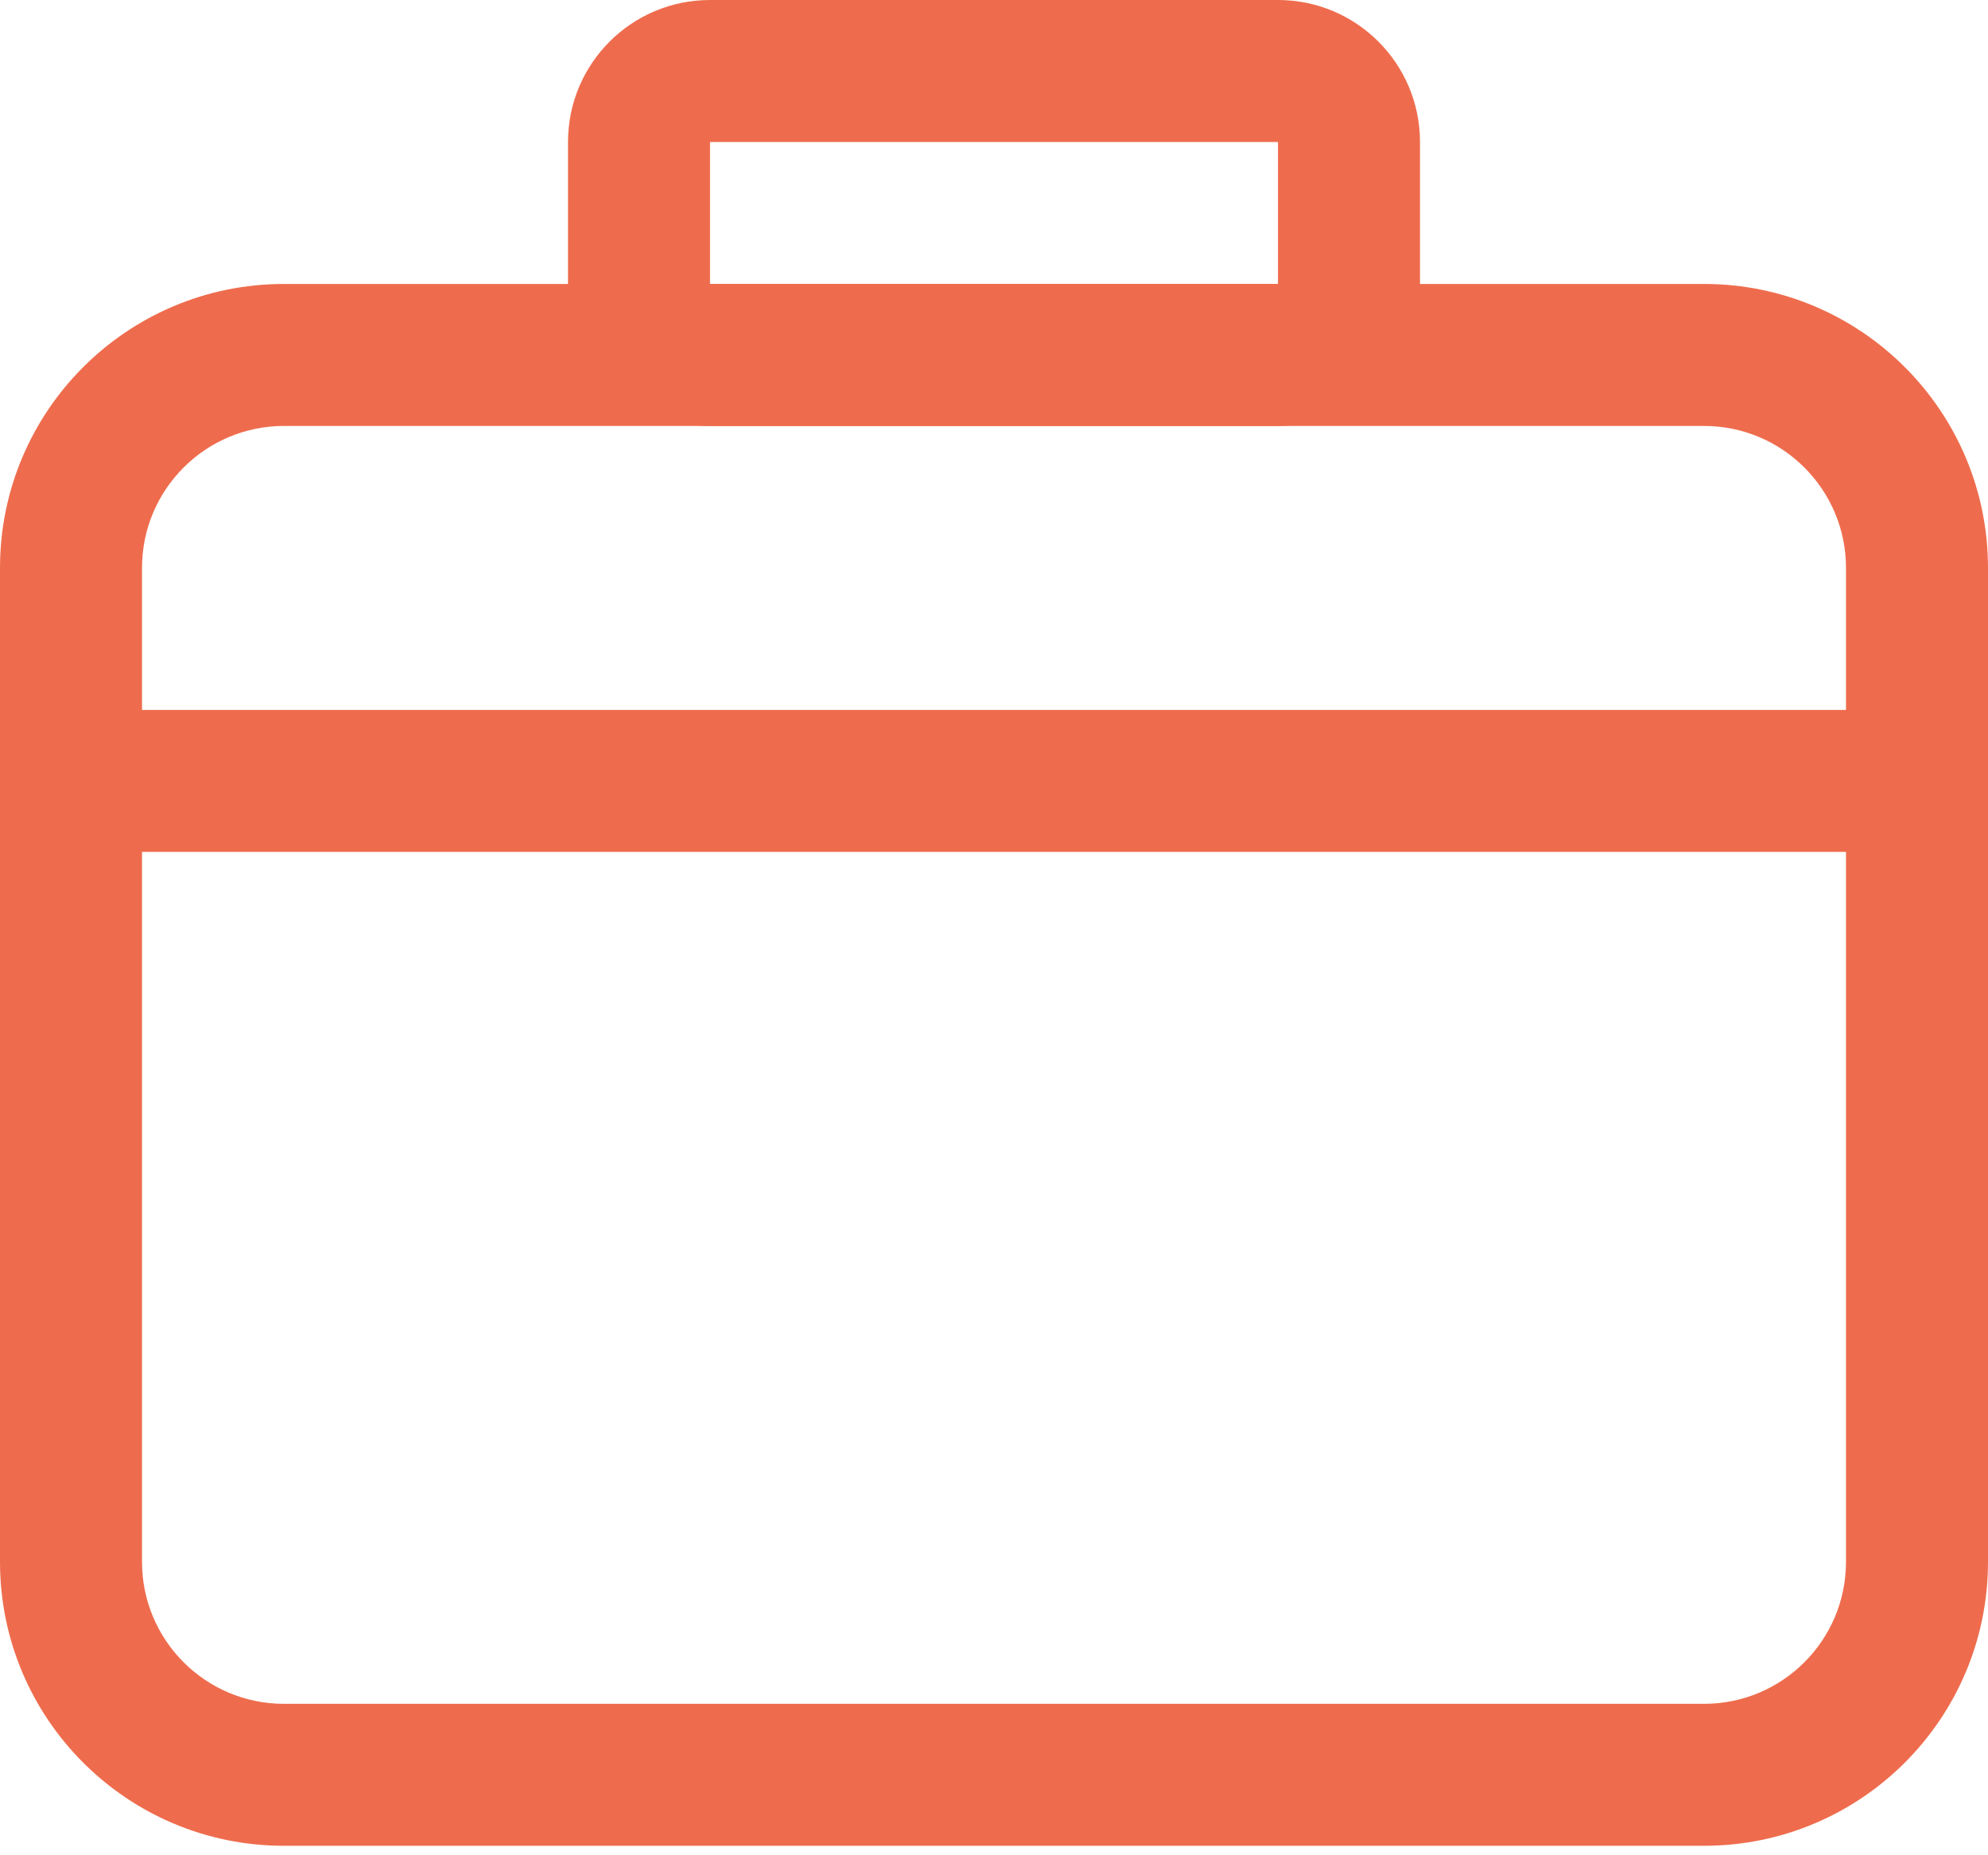 <?xml version="1.0" encoding="UTF-8"?> <svg xmlns="http://www.w3.org/2000/svg" xmlns:xlink="http://www.w3.org/1999/xlink" width="60px" height="56px" viewBox="0 0 60 56" version="1.1"><title>icon-smallBiz</title><g id="Page-1" stroke="none" stroke-width="1" fill="none" fill-rule="evenodd"><g id="icon-smallBiz" fill="#EE6C4D" fill-rule="nonzero"><path d="M4.286,21.429 L55.714,21.429 L55.714,17.143 C55.714,14.776 53.796,12.857 51.429,12.857 L8.571,12.857 C6.204,12.857 4.286,14.776 4.286,17.143 L4.286,21.429 Z M4.286,25.714 L4.286,47.143 C4.286,49.51 6.204,51.429 8.571,51.429 L51.429,51.429 C53.796,51.429 55.714,49.51 55.714,47.143 L55.714,25.714 L4.286,25.714 Z M8.571,8.571 L51.429,8.571 C56.162,8.571 60,12.409 60,17.143 L60,47.143 C60,51.877 56.162,55.714 51.429,55.714 L8.571,55.714 C3.838,55.714 0,51.877 0,47.143 L0,17.143 C0,12.409 3.838,8.571 8.571,8.571 Z" id="Shape"></path><path d="M21.429,4.286 L21.429,8.571 L38.571,8.571 L38.571,4.286 L21.429,4.286 Z M21.429,0 L38.571,0 C40.938,0 42.857,1.919 42.857,4.286 L42.857,8.571 C42.857,10.938 40.938,12.857 38.571,12.857 L21.429,12.857 C19.062,12.857 17.143,10.938 17.143,8.571 L17.143,4.286 C17.143,1.919 19.062,0 21.429,0 Z" id="Shape"></path></g></g></svg> 